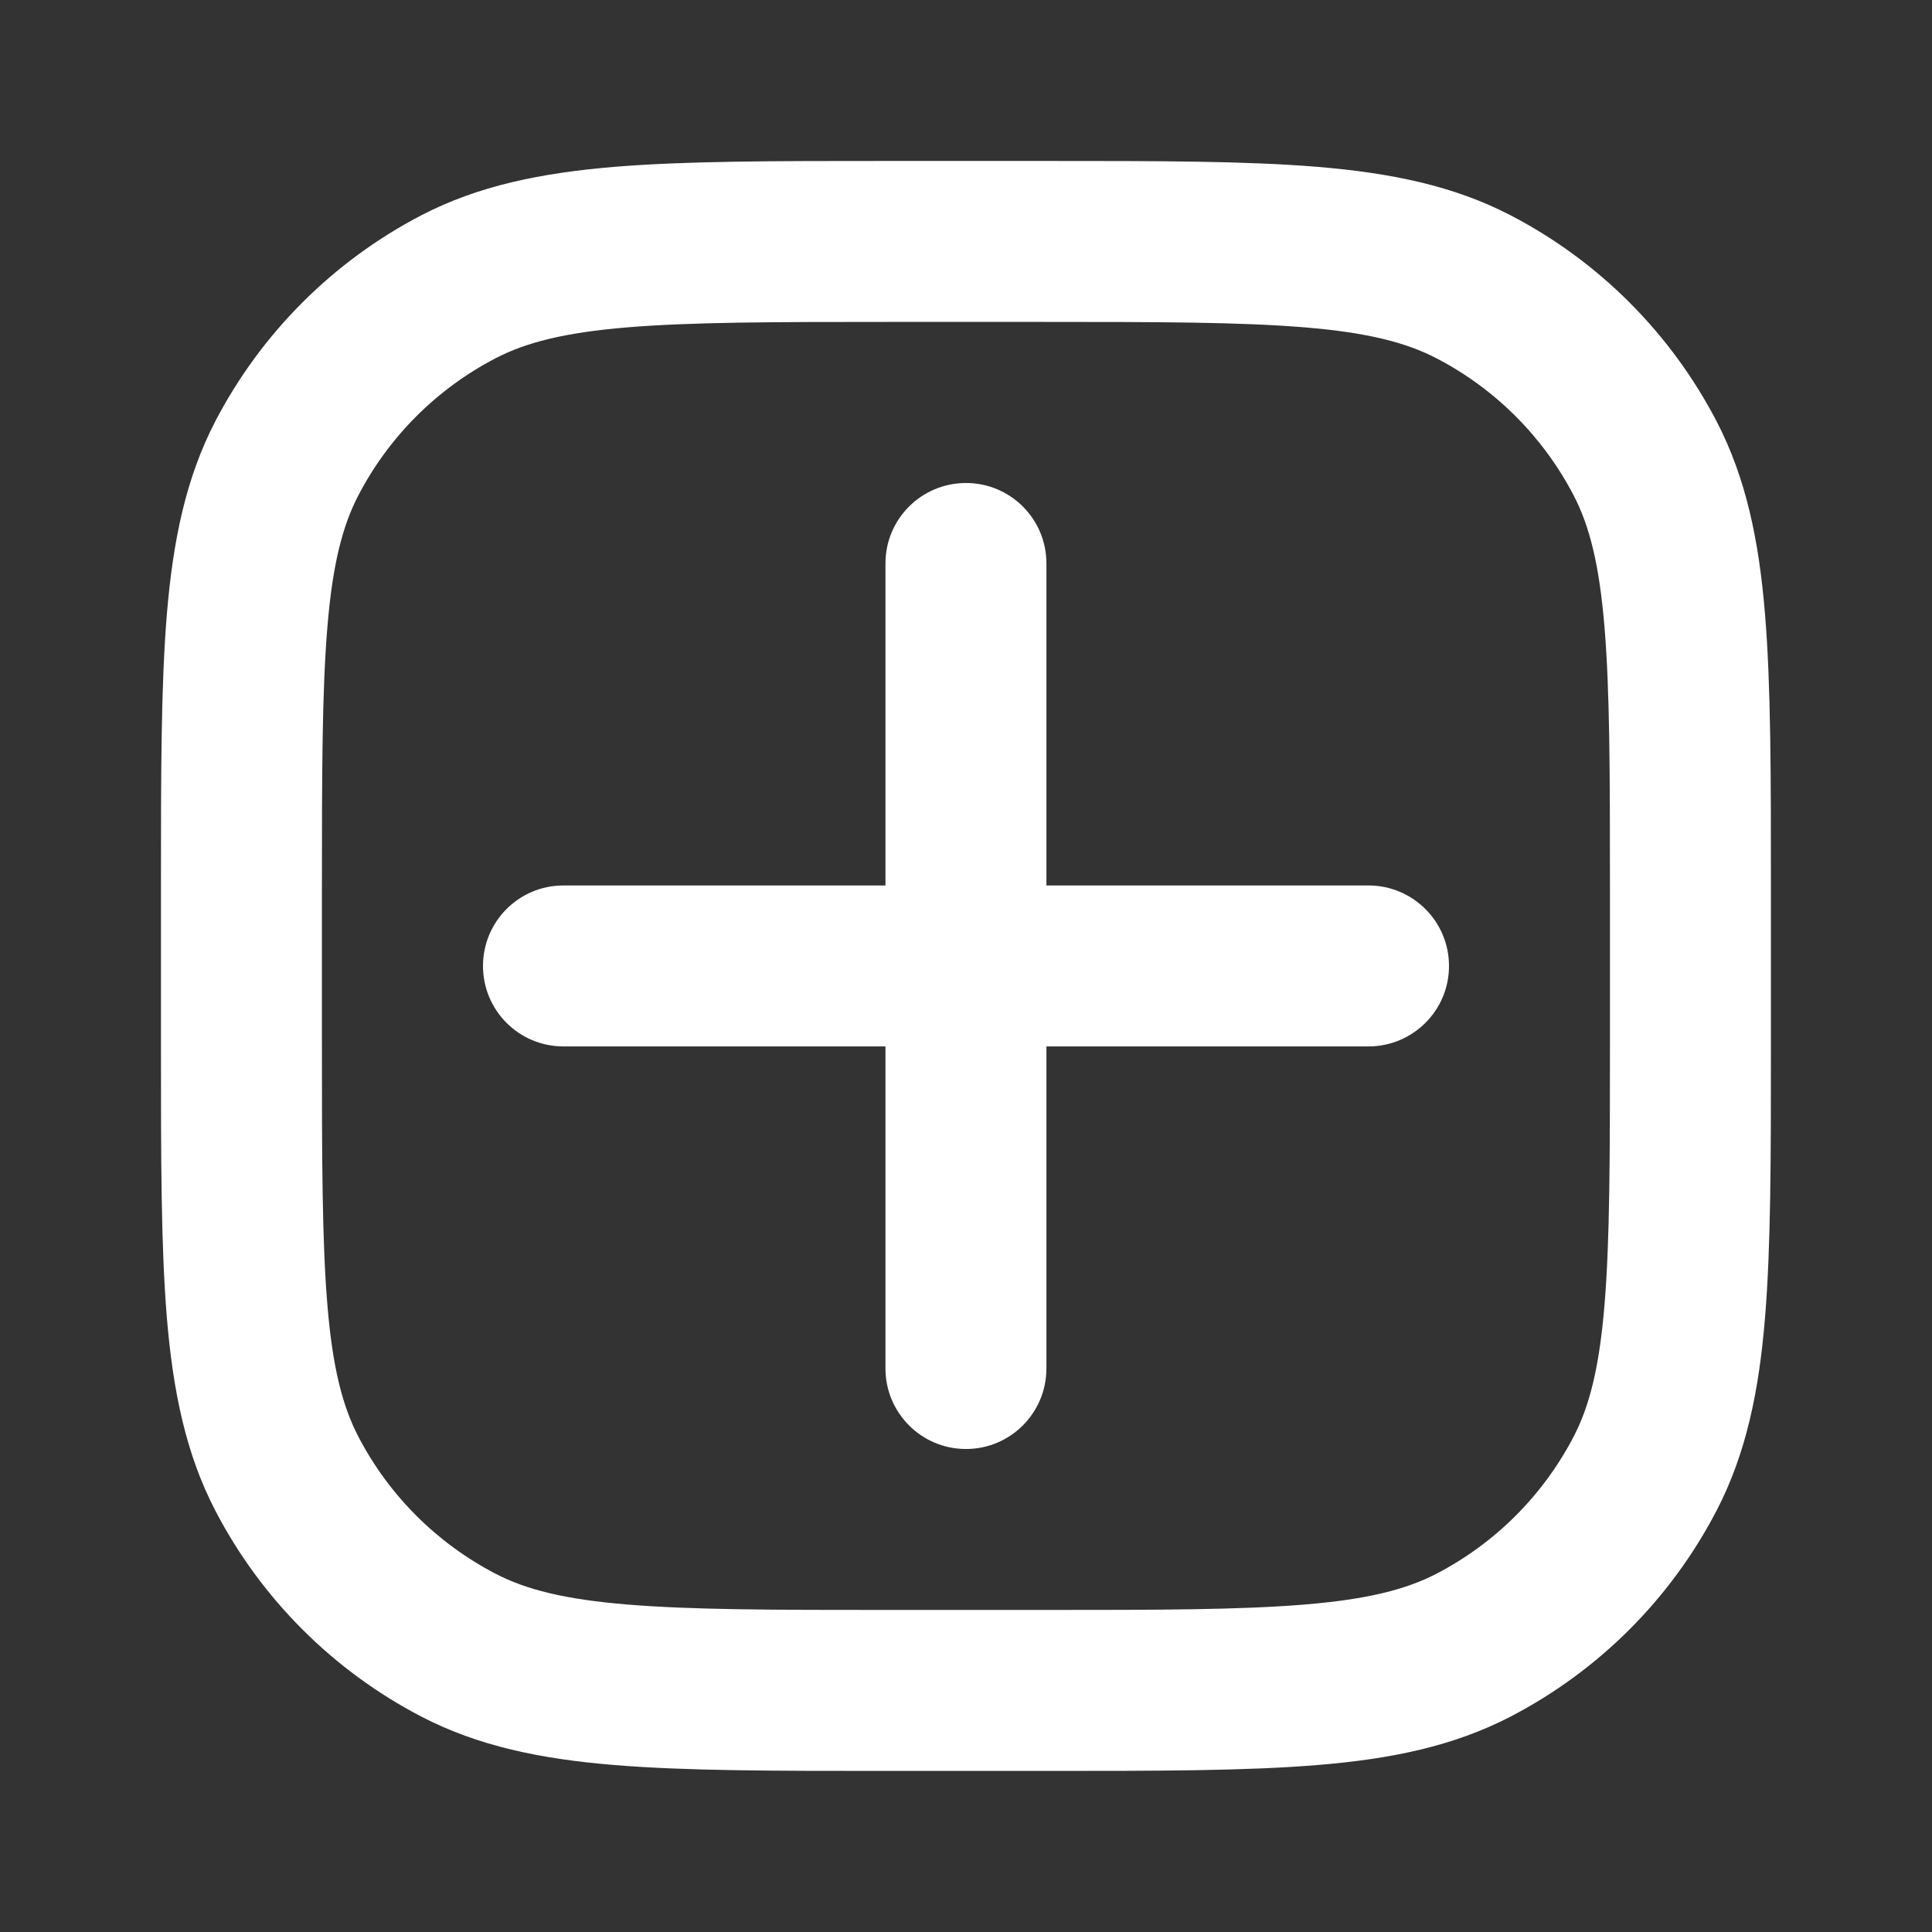 <svg width="16" height="16" viewBox="0 0 16 16" fill="none" xmlns="http://www.w3.org/2000/svg">
<rect x="0" y="0" width="16" height="16" fill="#333333" stroke="none"/>
<path d="M8 4C8.368 4 8.666 4.298 8.666 4.666V7.333H11.333C11.701 7.333 12 7.631 12 8C12 8.368 11.701 8.666 11.333 8.666H8.666V11.333C8.666 11.701 8.368 12 8 12C7.631 12 7.333 11.701 7.333 11.333V8.666H4.666C4.298 8.666 4 8.368 4 8C4 7.631 4.298 7.333 4.666 7.333H7.333V4.666C7.333 4.298 7.631 4 8 4Z" fill="white"/>
<path fill-rule="evenodd" clip-rule="evenodd" d="M7.337 1.333C6.413 1.333 5.678 1.333 5.085 1.382C4.478 1.433 3.961 1.538 3.489 1.783C2.759 2.163 2.163 2.759 1.783 3.489C1.538 3.961 1.433 4.478 1.382 5.085C1.333 5.678 1.333 6.413 1.333 7.337V8.663C1.333 9.587 1.333 10.322 1.382 10.914C1.433 11.521 1.538 12.038 1.783 12.51C2.163 13.241 2.759 13.836 3.489 14.216C3.961 14.461 4.478 14.567 5.085 14.617C5.678 14.666 6.413 14.666 7.337 14.666H8.663C9.587 14.666 10.322 14.666 10.914 14.617C11.521 14.567 12.038 14.461 12.51 14.216C13.241 13.836 13.836 13.241 14.216 12.51C14.461 12.038 14.567 11.521 14.617 10.914C14.666 10.322 14.666 9.587 14.666 8.663V7.337C14.666 6.413 14.666 5.678 14.617 5.085C14.567 4.478 14.461 3.961 14.216 3.489C13.836 2.759 13.241 2.163 12.51 1.783C12.038 1.538 11.521 1.433 10.914 1.382C10.322 1.333 9.587 1.333 8.663 1.333H7.337ZM4.104 2.967C4.354 2.837 4.673 2.754 5.196 2.711C5.727 2.667 6.406 2.666 7.366 2.666H8.633C9.593 2.666 10.273 2.667 10.804 2.711C11.327 2.754 11.645 2.837 11.896 2.967C12.383 3.22 12.78 3.617 13.033 4.104C13.163 4.354 13.245 4.673 13.288 5.196C13.332 5.727 13.333 6.406 13.333 7.366V8.633C13.333 9.593 13.332 10.273 13.288 10.804C13.245 11.327 13.163 11.645 13.033 11.896C12.78 12.383 12.383 12.78 11.896 13.033C11.645 13.163 11.327 13.245 10.804 13.288C10.273 13.332 9.593 13.333 8.633 13.333H7.366C6.406 13.333 5.727 13.332 5.196 13.288C4.673 13.245 4.354 13.163 4.104 13.033C3.617 12.78 3.22 12.383 2.967 11.896C2.837 11.645 2.754 11.327 2.711 10.804C2.667 10.273 2.666 9.593 2.666 8.633V7.366C2.666 6.406 2.667 5.727 2.711 5.196C2.754 4.673 2.837 4.354 2.967 4.104C3.22 3.617 3.617 3.22 4.104 2.967Z" fill="white"/>
</svg>
